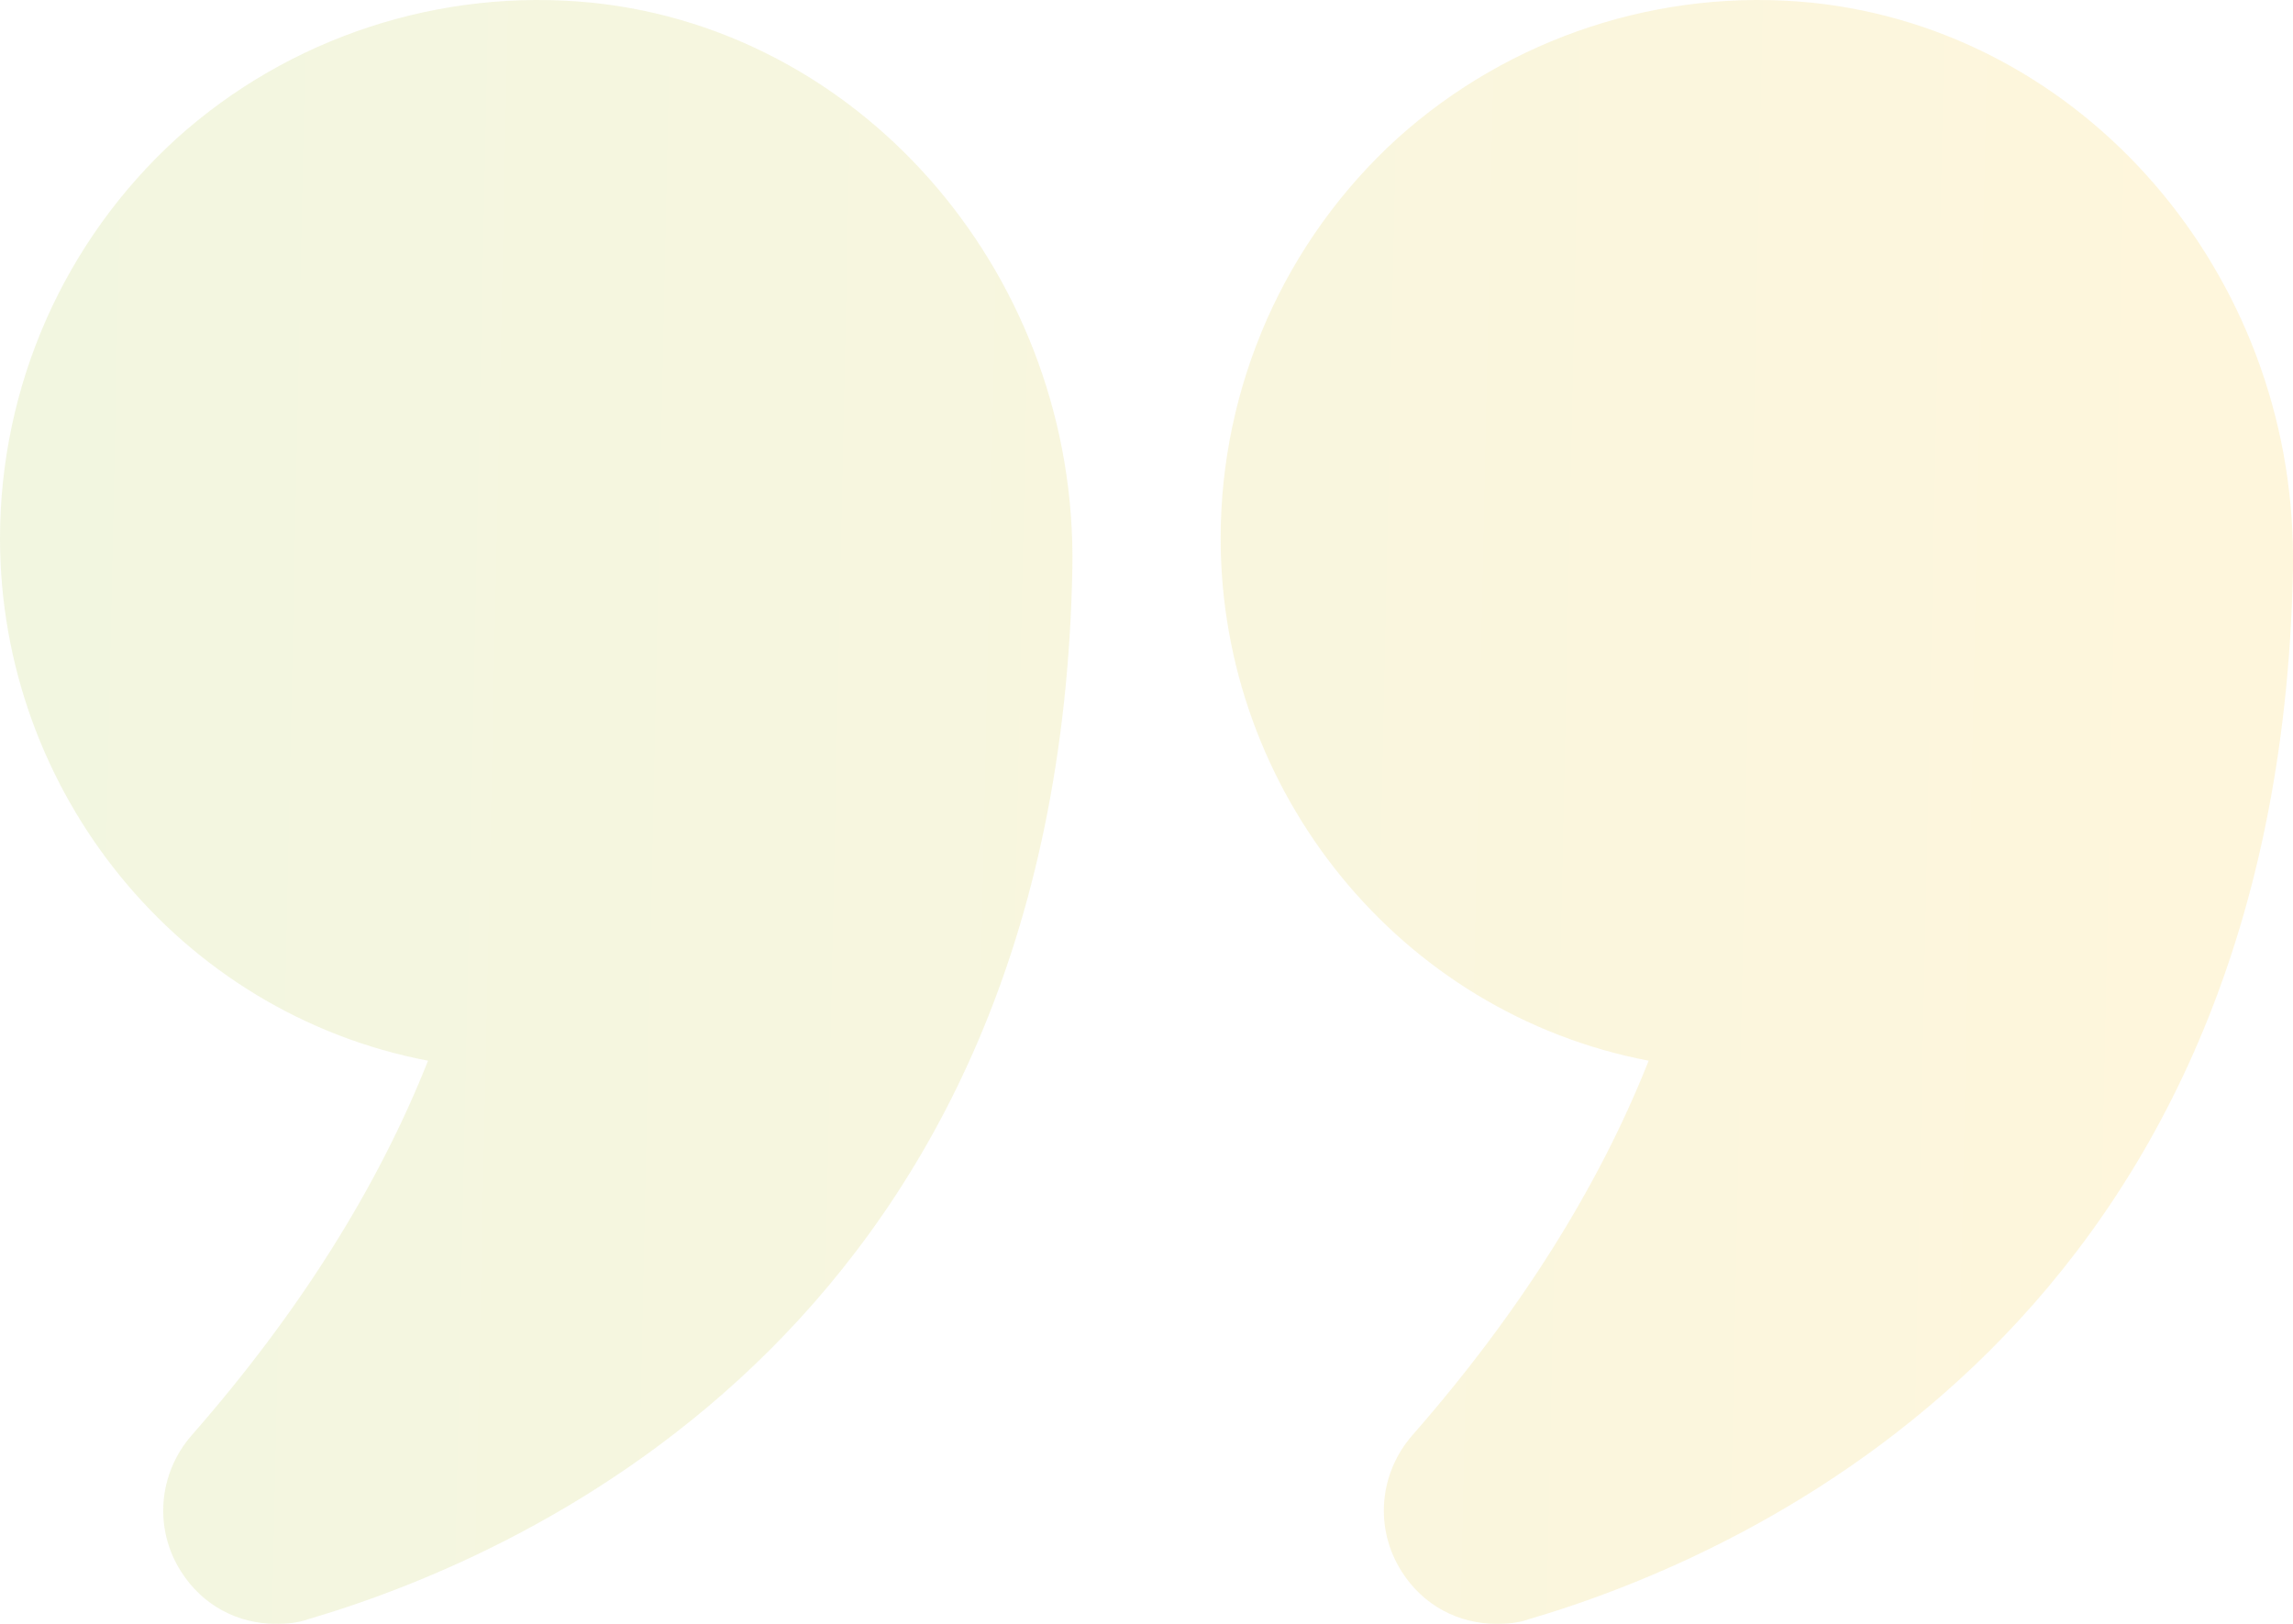 <svg xmlns="http://www.w3.org/2000/svg" width="48" height="34" viewBox="0 0 48 34" fill="none"><path opacity="0.15" d="M8.96 22.209C7.904 24.876 6.24 27.51 4.016 30.048C3.312 30.852 3.216 32.008 3.792 32.908C4.24 33.614 4.976 34 5.776 34C6 34 6.224 33.984 6.448 33.904C11.152 32.522 22.144 27.623 22.448 11.912C22.56 5.856 18.144 0.652 12.4 0.057C9.216 -0.264 6.048 0.78 3.696 2.9C2.533 3.96 1.603 5.251 0.966 6.693C0.33 8.134 0.001 9.693 0 11.27C0 16.571 3.744 21.213 8.96 22.209ZM37.936 0.057C34.768 -0.264 31.6 0.78 29.248 2.9C28.085 3.96 27.155 5.251 26.518 6.693C25.882 8.134 25.553 9.693 25.552 11.27C25.552 16.571 29.296 21.213 34.512 22.209C33.456 24.876 31.792 27.51 29.568 30.048C28.864 30.852 28.768 32.008 29.344 32.908C29.792 33.614 30.528 34 31.328 34C31.552 34 31.776 33.984 32 33.904C36.704 32.522 47.696 27.623 48 11.912V11.687C48 5.728 43.632 0.652 37.936 0.057Z" fill="url(#paint0_linear_43_1876)"></path><defs><linearGradient id="paint0_linear_43_1876" x1="48" y1="15.47" x2="0.011" y2="14.454" gradientUnits="userSpaceOnUse"><stop stop-color="#FAC213"></stop><stop offset="1" stop-color="#A6C332"></stop></linearGradient></defs></svg>
